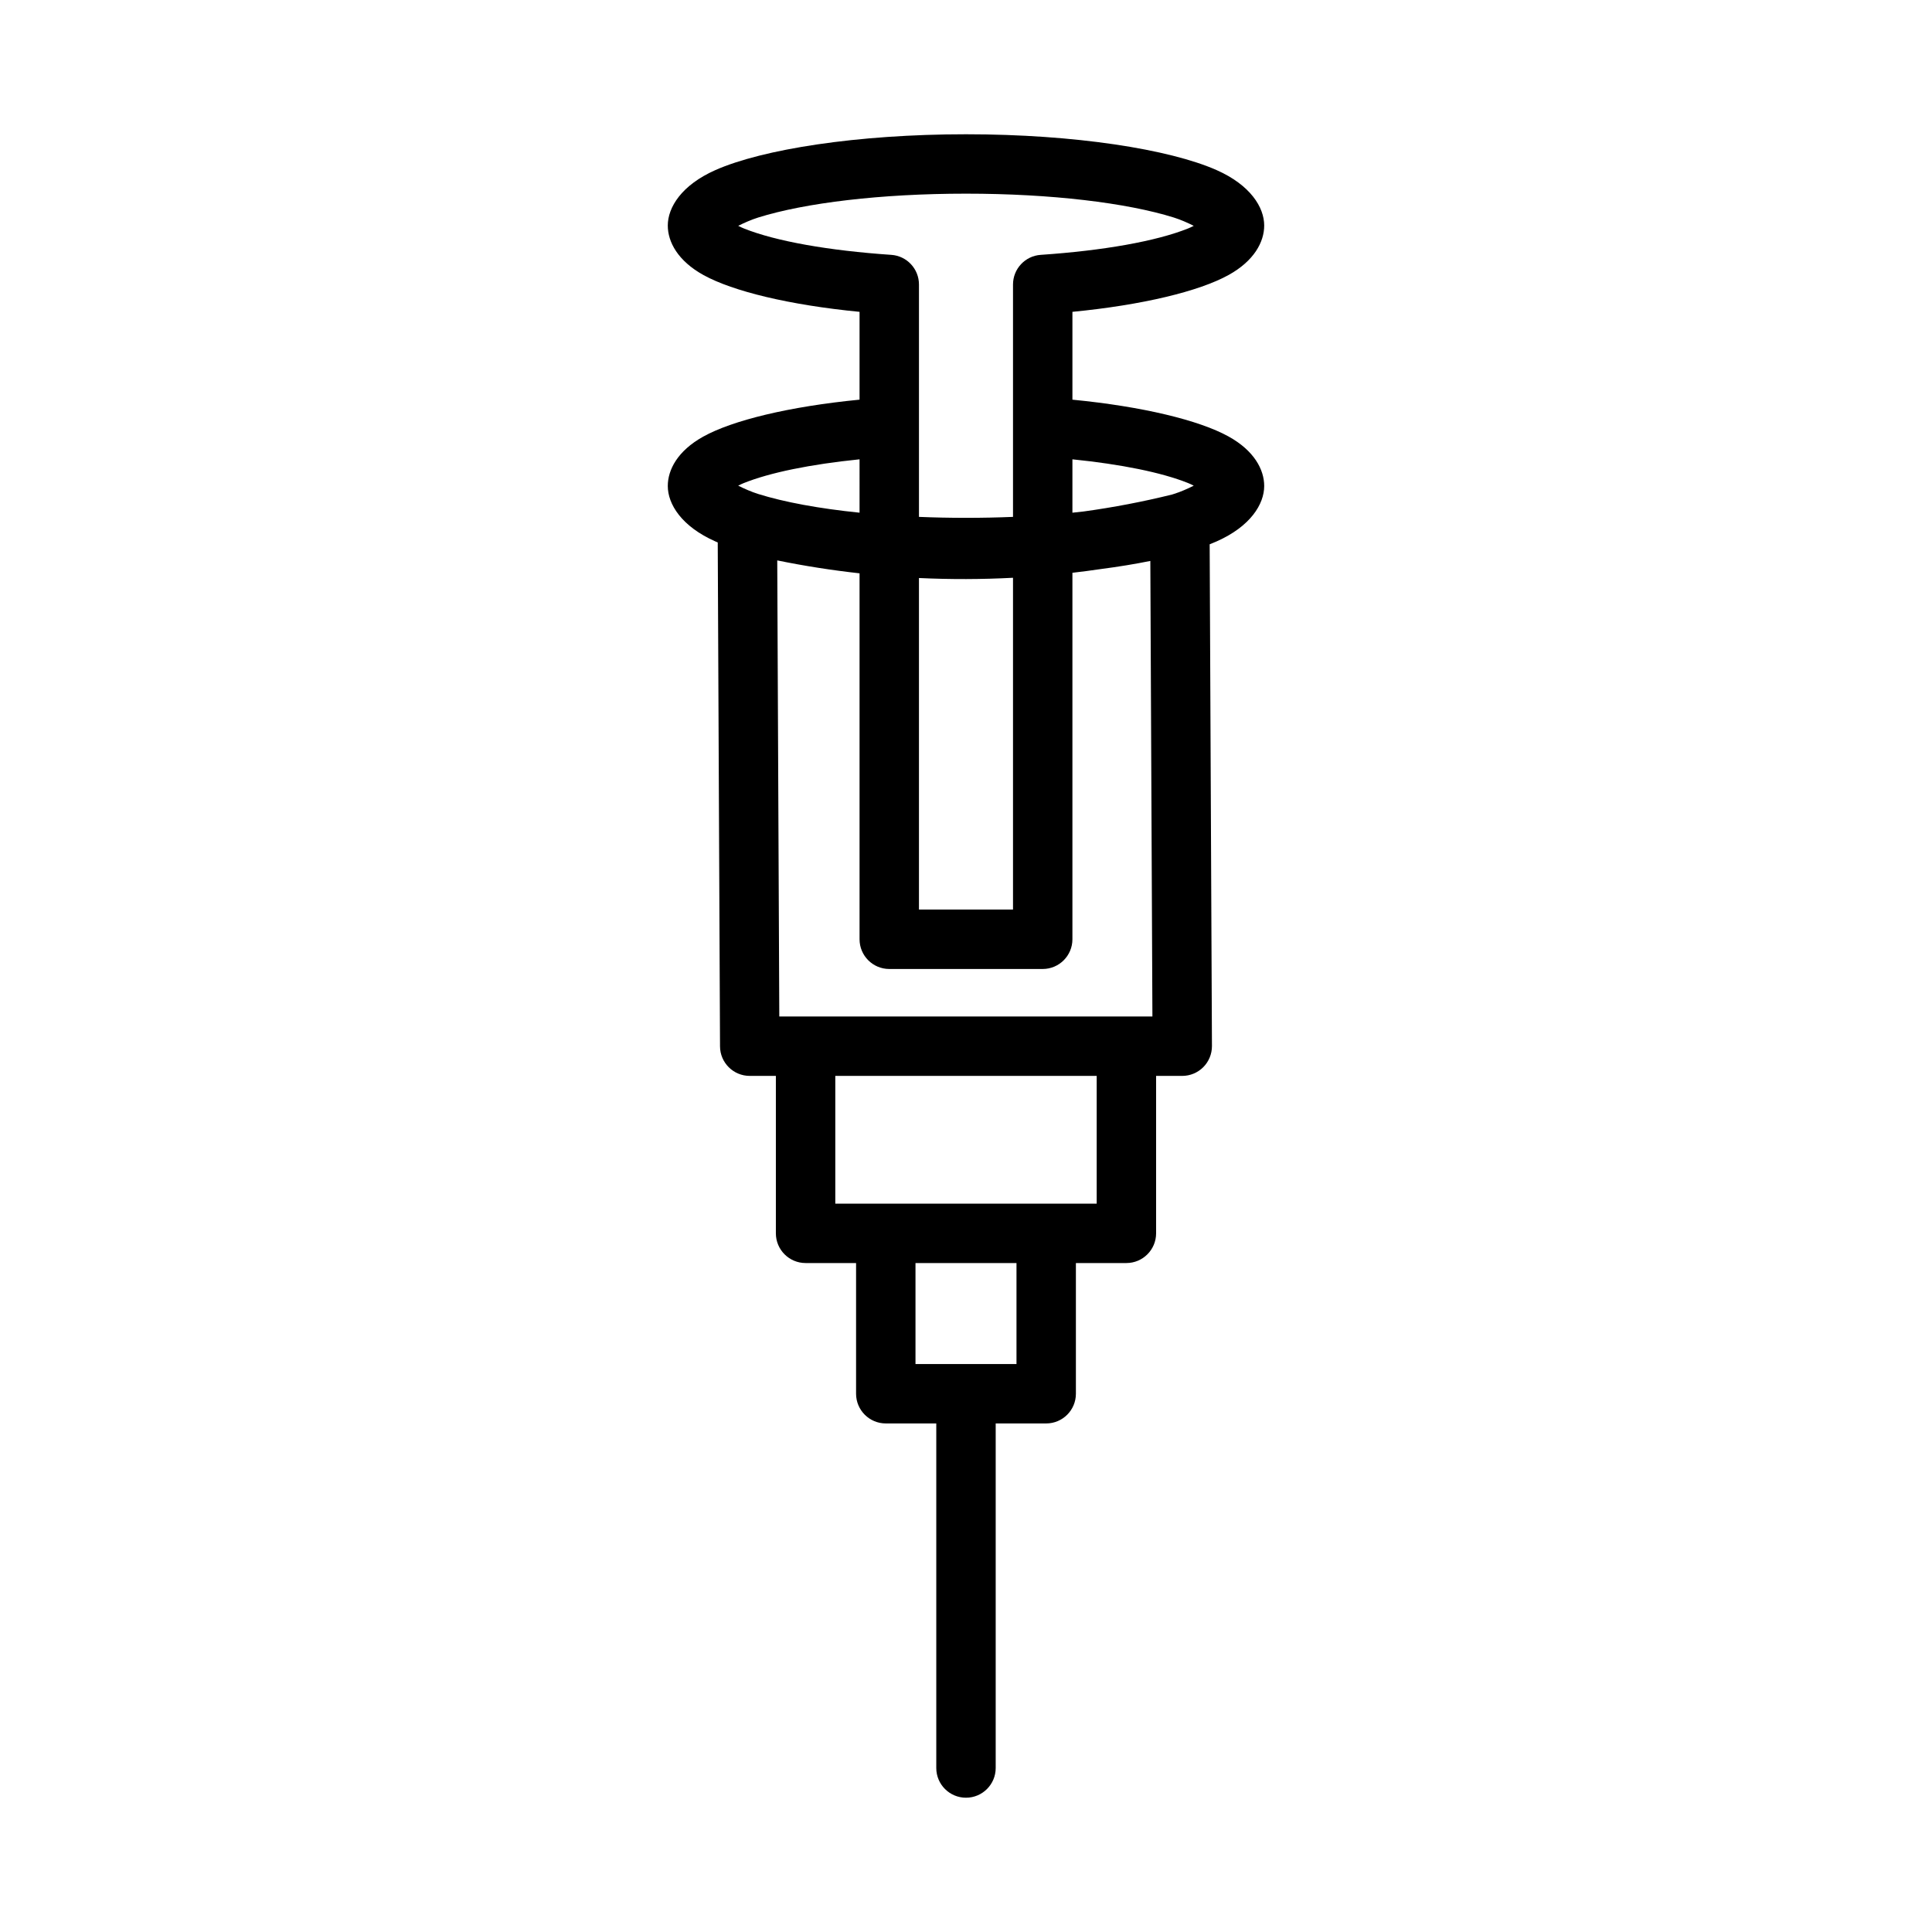 <?xml version="1.0" encoding="UTF-8"?>
<!-- Uploaded to: ICON Repo, www.iconrepo.com, Generator: ICON Repo Mixer Tools -->
<svg fill="#000000" width="800px" height="800px" version="1.1" viewBox="144 144 512 512" xmlns="http://www.w3.org/2000/svg">
 <path d="m371.79 249.91v-23.27c-18.664-1.816-33.566-5.457-41.328-9.73-6.84-3.769-9.492-8.809-9.492-13.145 0-4.797 3.629-10.715 12.633-14.699 12.453-5.5 37.504-9.484 66.395-9.484s53.938 3.984 66.391 9.484c9.008 3.984 12.637 9.902 12.637 14.699 0 4.336-2.656 9.375-9.496 13.145-7.762 4.273-22.664 7.914-41.328 9.73v23.277c18.656 1.82 33.566 5.457 41.328 9.73 6.84 3.769 9.496 8.809 9.496 13.145 0 4.797-3.629 10.715-12.637 14.699-0.582 0.25-1.18 0.504-1.816 0.754l0.605 132.97c0.008 2.094-0.82 4.109-2.293 5.59-1.48 1.484-3.484 2.32-5.578 2.32h-6.93v41.723c0 4.344-3.527 7.871-7.871 7.871h-13.383v34.637c0 4.344-3.527 7.871-7.871 7.871h-13.383v91.316c0 4.344-3.527 7.871-7.871 7.871-4.348 0-7.875-3.527-7.875-7.871v-91.316h-13.383c-4.344 0-7.871-3.527-7.871-7.871v-34.637h-13.383c-4.344 0-7.871-3.527-7.871-7.871v-41.723h-6.926c-4.34 0-7.859-3.504-7.875-7.832l-0.605-133.54c-0.203-0.086-0.41-0.172-0.605-0.258-9.004-3.984-12.633-9.902-12.633-14.699 0-4.312 2.606-9.305 9.352-13.066 7.738-4.312 22.703-7.981 41.469-9.816zm14.824 228.81v26.766h26.766v-26.766zm48.02-49.594h-69.273v33.852h69.273zm-62.844-133.19c-7.297-0.809-14.578-1.945-21.812-3.422l0.543 120.87h98.879l-0.551-120.73c-4.023 0.816-8.406 1.535-13.105 2.148-2.504 0.371-5.016 0.699-7.543 0.992v97.125c0 4.344-3.527 7.871-7.871 7.871h-40.668c-4.344 0-7.871-3.527-7.871-7.871zm40.668 1.18c-8.25 0.434-16.57 0.457-24.926 0.066v87.859h24.926zm0-16.137v-61.582c0-4.141 3.203-7.574 7.328-7.856 16.609-1.133 30.543-3.598 39.02-6.977 0.504-0.203 1.031-0.449 1.551-0.715-1.566-0.789-3.461-1.629-5.289-2.203-12.422-3.883-32.48-6.324-55.07-6.324-22.594 0-42.652 2.441-55.074 6.324-1.828 0.574-3.723 1.414-5.289 2.203 0.52 0.266 1.047 0.512 1.551 0.715 8.477 3.379 22.41 5.844 39.02 6.977 4.125 0.281 7.328 3.715 7.328 7.856v61.582c4.039 0.168 8.211 0.254 12.465 0.254 4.25 0 8.422-0.086 12.461-0.254zm15.742-15.254v14.145c1-0.102 2-0.211 2.977-0.324 7.957-1.094 15.785-2.598 23.41-4.484 0.16-0.047 0.324-0.102 0.48-0.152 1.828-0.566 3.723-1.414 5.289-2.203-0.52-0.266-1.047-0.512-1.551-0.715-6.996-2.789-17.727-4.961-30.605-6.266zm-56.41 0c-12.98 1.32-23.773 3.508-30.766 6.328-0.453 0.188-0.926 0.41-1.398 0.652 1.566 0.781 3.469 1.629 5.297 2.203 6.894 2.16 16.145 3.867 26.867 4.961z" fill-rule="evenodd"/>
</svg>